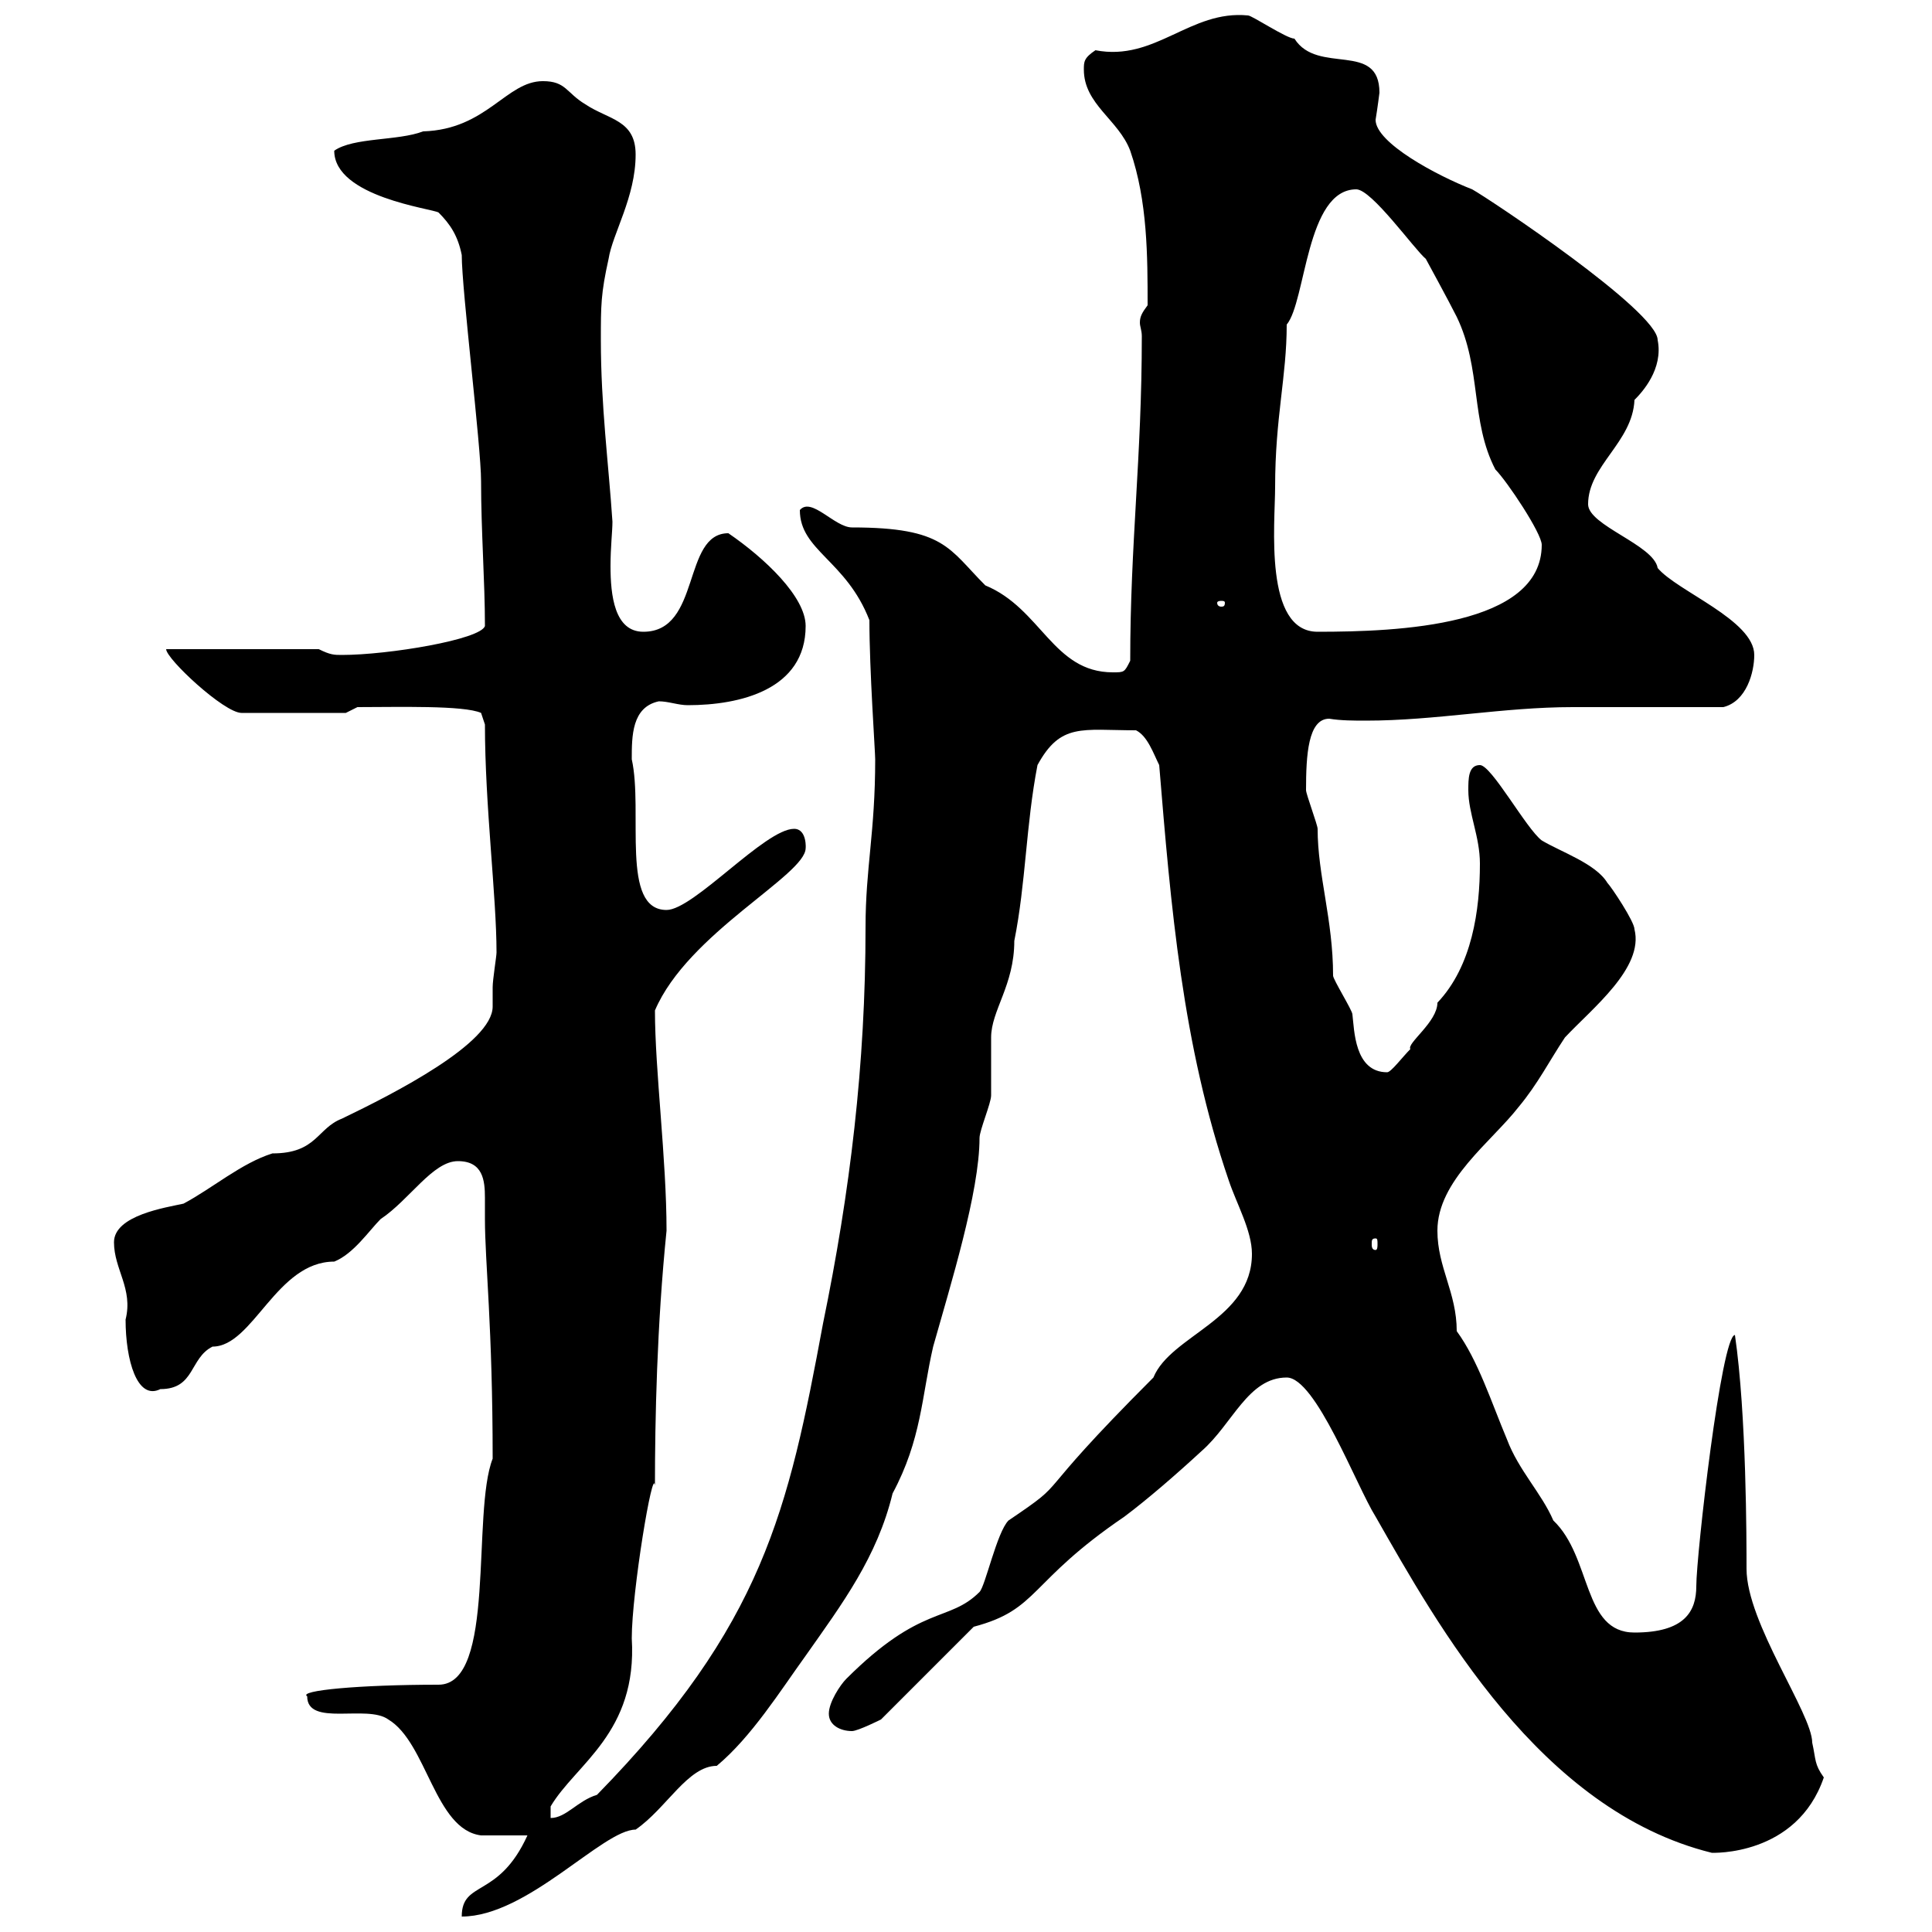 <svg xmlns="http://www.w3.org/2000/svg" xmlns:xlink="http://www.w3.org/1999/xlink" width="300" height="300"><path d="M81.90 285C77.40 294.90 71.70 291.90 71.70 297.60C81.90 297.60 93.60 284.10 98.70 284.10C103.50 280.80 106.80 274.20 111.30 274.20C116.70 269.70 121.20 262.50 125.10 257.10C130.80 249 136.20 241.80 138.60 231.90C143.10 223.50 143.10 216.90 144.90 209.10C147.60 199.50 152.10 185.10 152.10 176.70C152.10 175.50 153.90 171.30 153.90 170.10C153.90 169.50 153.90 162.30 153.90 161.10C153.90 156.90 157.50 153 157.50 146.10C159.30 137.10 159.30 128.10 161.10 118.80C164.70 112.20 168 113.40 176.40 113.40C178.20 114.30 179.10 117 180 118.80C181.80 140.70 183.60 162.30 190.80 183.30C192 186.90 194.40 191.10 194.40 194.70C194.40 204.90 181.80 207.30 179.10 213.90C159 234 166.80 229.20 156.60 236.10C154.80 237.90 153 246.30 152.10 247.20C147.30 252 143.10 249 131.40 260.70C130.50 261.60 128.70 264.30 128.70 266.10C128.70 267.90 130.50 268.80 132.30 268.80C133.20 268.80 136.80 267 136.80 267L151.20 252.60C161.40 249.90 159.60 245.70 174.60 235.50C178.20 232.80 182.70 228.90 186.60 225.30C191.40 221.10 193.80 213.90 199.80 213.90C204.30 213.90 210.60 230.70 213.60 235.50C223.20 252.30 239.10 281.10 265.80 287.70C265.80 287.70 279 288.30 283.20 276C281.70 273.90 282 273.30 281.40 270.60C281.40 266.10 271.20 252 271.20 243.60C271.20 239.40 271.20 219.60 269.40 207.30C267.30 207.30 263.40 241.50 263.40 246.30C263.40 250.20 261.60 253.50 253.80 253.50C245.70 253.50 247.20 241.80 241.20 236.10C239.40 231.90 235.80 228.30 234 223.50C231.60 217.80 229.50 211.20 226.20 206.70C226.20 200.70 223.20 196.80 223.20 191.10C223.20 183.30 231.60 177.30 235.80 171.90C238.80 168.30 240.60 164.70 243 161.10C247.20 156.60 255.30 150.30 253.80 144.30C253.80 143.10 250.20 137.70 249.60 137.10C247.80 134.10 242.40 132.30 239.40 130.50C237 128.70 231.60 118.80 229.80 118.80C228 118.80 228 120.90 228 122.70C228 126.30 229.80 129.90 229.80 134.10C229.80 141.30 228.60 150 223.20 155.70C223.20 158.70 218.40 162 219 162.90C217.80 164.10 216 166.50 215.40 166.50C210.30 166.50 210.30 159.90 210 157.50C210 156.90 207 152.10 207 151.50C207 142.80 204.60 135.90 204.60 128.70C204.60 128.10 202.80 123.30 202.80 122.70C202.80 117.30 203.10 111.60 206.40 111.60C208.20 111.90 210.30 111.90 212.10 111.90C222.90 111.90 233.40 109.80 244.20 109.80C247.80 109.80 264 109.80 267.60 109.80C271.20 108.90 272.40 104.40 272.40 101.70C272.40 96.30 260.40 91.80 257.40 88.20C256.80 84.60 246.60 81.60 246.60 78.30C246.60 72.30 253.50 68.70 253.80 62.10C255 60.90 258.30 57.30 257.40 52.80C257.40 48.30 231.30 30.90 228.60 29.40C223.20 27.30 213.60 22.20 213.60 18.60C213.90 16.80 214.20 14.40 214.20 14.40C214.20 6.30 204.60 11.70 201 6C199.80 6 194.40 2.40 193.80 2.40C184.80 1.50 179.40 9.60 170.10 7.80C168.30 9 168.30 9.60 168.30 10.80C168.30 16.20 173.70 18.60 175.50 23.40C178.20 31.20 178.20 39.90 178.20 47.40C177.30 48.60 177 49.20 177 50.10C177 50.70 177.30 51.30 177.30 52.20C177.30 71.10 175.50 84.30 175.50 102.60C174.60 104.40 174.60 104.40 172.80 104.40C163.50 104.40 161.70 94.50 153 90.90C147.30 85.20 146.70 81.90 132.30 81.90C129.60 81.90 126 77.10 124.20 79.20C124.20 85.50 131.40 87 135 96.30C135 104.10 135.90 116.70 135.90 117.90C135.90 129.30 134.40 134.70 134.40 144C134.40 165.30 132 185.10 127.80 205.50C122.40 234.60 118.50 252.30 92.70 278.70C89.70 279.60 87.90 282.30 85.50 282.30L85.50 280.50C89.40 273.90 99 269.10 98.10 254.40C98.10 247.20 101.40 227.40 101.70 230.70C101.70 220.50 102 205.80 103.50 191.10C103.50 180 101.70 166.20 101.70 156.90C106.80 144.90 125.10 135.90 125.10 131.70C125.10 132 125.40 128.70 123.30 128.70C118.80 128.70 107.70 141.30 103.50 141.30C96.30 141.30 99.90 126 98.10 117.90C98.10 114.30 98.10 109.80 102.30 108.90C103.80 108.90 105.30 109.50 106.80 109.50C114.90 109.50 125.10 107.10 125.10 97.20C125.10 92.70 118.80 86.70 113.10 82.80C105.90 82.80 108.90 98.10 99.90 98.10C95.40 98.10 94.80 92.40 94.80 87.90C94.80 84.90 95.10 82.50 95.10 81C94.50 72 93.30 63 93.30 52.80C93.30 47.40 93.30 45.60 94.50 40.20C95.10 36.30 98.70 30.60 98.70 24C98.70 18.60 94.50 18.60 90.90 16.20C87.90 14.40 87.90 12.60 84.30 12.60C78.60 12.60 75.60 20.10 65.70 20.40C61.80 21.90 54.90 21.30 51.90 23.40C51.90 30.60 67.20 32.40 68.10 33C69.90 34.80 71.10 36.60 71.70 39.60C71.70 45 74.70 69.30 74.70 74.70C74.70 82.50 75.30 90.30 75.30 97.20C74.70 99.30 60.30 101.70 53.10 101.70C51.90 101.70 51.30 101.70 49.50 100.80L25.80 100.80C25.80 102.30 34.80 110.70 37.50 110.70L53.70 110.70L55.50 109.80C61.80 109.80 72 109.50 74.70 110.70L75.30 112.50C75.30 125.10 77.10 139.20 77.10 147.90C77.10 148.50 76.50 152.10 76.50 153.30C76.50 154.50 76.50 155.40 76.50 156.30C76.50 162 61.20 169.80 53.10 173.70C49.20 175.20 49.20 179.10 42.30 179.10C37.50 180.60 33 184.50 28.50 186.90C25.80 187.50 17.70 188.70 17.70 192.90C17.70 197.10 20.70 200.10 19.50 204.90C19.50 211.20 21.30 217.50 24.90 215.70C30.30 215.70 29.40 210.90 33 209.10C39.30 209.10 42.90 195.90 51.90 195.90C54.90 194.70 57.30 191.10 59.10 189.30C63.60 186.30 67.20 180.30 71.10 180.30C75 180.30 75.30 183.30 75.30 186C75.30 187.20 75.30 188.10 75.30 189.30C75.30 195.90 76.50 206.10 76.50 226.50C73.20 234.90 77.10 261.60 68.10 261.60C55.80 261.60 46.20 262.50 47.70 263.40C47.70 268.20 57 264.60 60.30 267C66.30 270.60 67.50 284.10 74.70 285C75.30 285 80.70 285 81.90 285ZM213.60 192.30C213.90 192.30 213.90 192.60 213.90 193.20C213.90 193.50 213.90 194.10 213.60 194.10C213 194.10 213 193.50 213 193.20C213 192.60 213 192.30 213.60 192.30ZM198 75.60C198 64.80 199.80 58.50 199.80 50.40C202.80 46.80 202.80 29.40 210.60 29.40C213 29.40 219.60 38.70 221.40 40.20C221.40 40.20 225 46.80 226.20 49.20C230.10 57.30 228.30 65.40 232.20 72.90C234 74.70 239.40 82.80 239.40 84.60C239.40 97.20 217.20 98.10 204.60 98.10C196.20 98.10 198 81.30 198 75.60ZM190.20 93.60C190.20 94.20 189.90 94.20 189.60 94.20C189.60 94.20 189 94.20 189 93.60C189 93.30 189.60 93.30 189.60 93.30C189.90 93.30 190.20 93.30 190.20 93.60Z"/></svg>